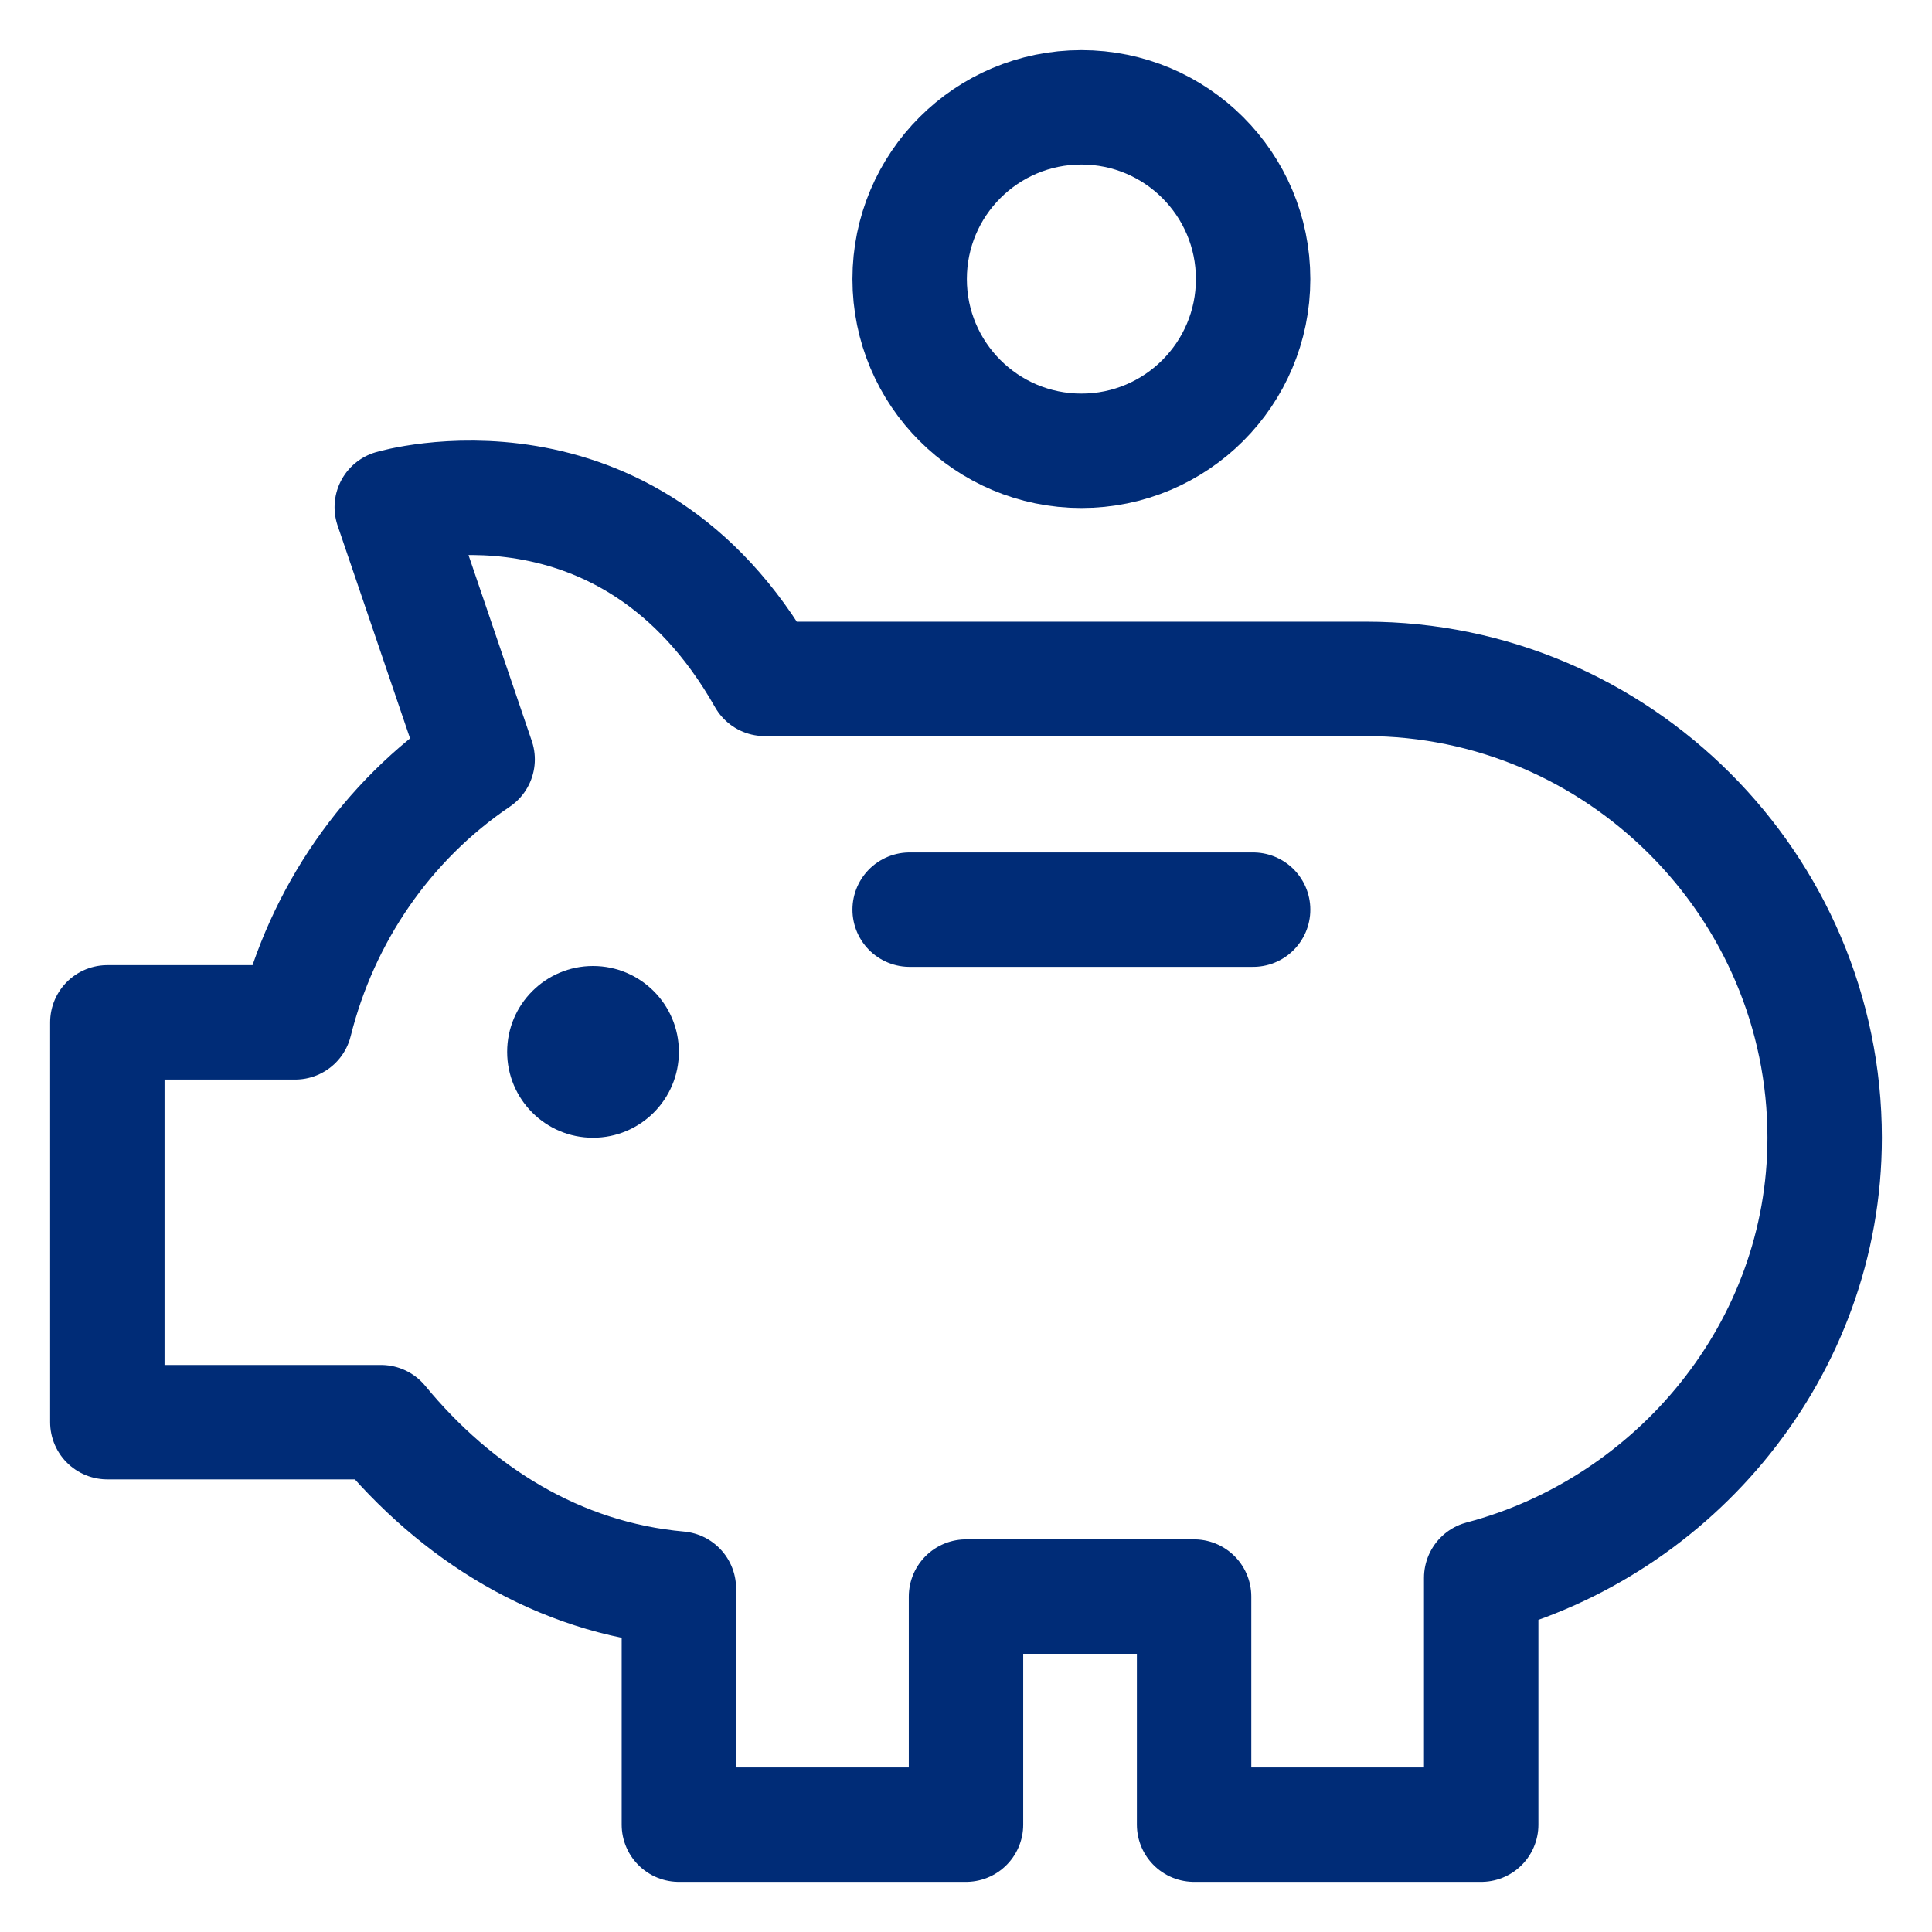 <?xml version="1.0" encoding="utf-8"?>
<!-- Generator: Adobe Illustrator 27.0.1, SVG Export Plug-In . SVG Version: 6.00 Build 0)  -->
<svg version="1.1" id="Layer_1" xmlns="http://www.w3.org/2000/svg" xmlns:xlink="http://www.w3.org/1999/xlink" x="0px" y="0px"
	 viewBox="0 0 72 72" style="enable-background:new 0 0 72 72;" xml:space="preserve">
<style type="text/css">
	.st0{fill:#002C77;}
	.st1{fill:none;stroke:#002C77;stroke-width:4.264;stroke-linecap:round;stroke-linejoin:round;stroke-miterlimit:10;}
</style>
<g>
	<circle class="st0" cx="22.1" cy="39.2" r="3.2"/>
	<circle class="st1" cx="40.3" cy="10.4" r="6.4"/>
	<line class="st1" x1="33.9" y1="33.9" x2="46.7" y2="33.9"/>
	<path class="st1" d="M50.9,25.3H28.5c-5.1-9-13.9-6.4-13.9-6.4l3.2,9.4c-3.4,2.3-5.8,5.8-6.8,9.8H4v14.9h10.2
		c2.8,3.4,6.6,5.8,11.1,6.2V68H36v-8.5h8.5V68h10.7v-9.2C62.4,56.9,68,50.3,68,42.4C68,33,60.3,25.3,50.9,25.3z"/>
</g>
</svg>
